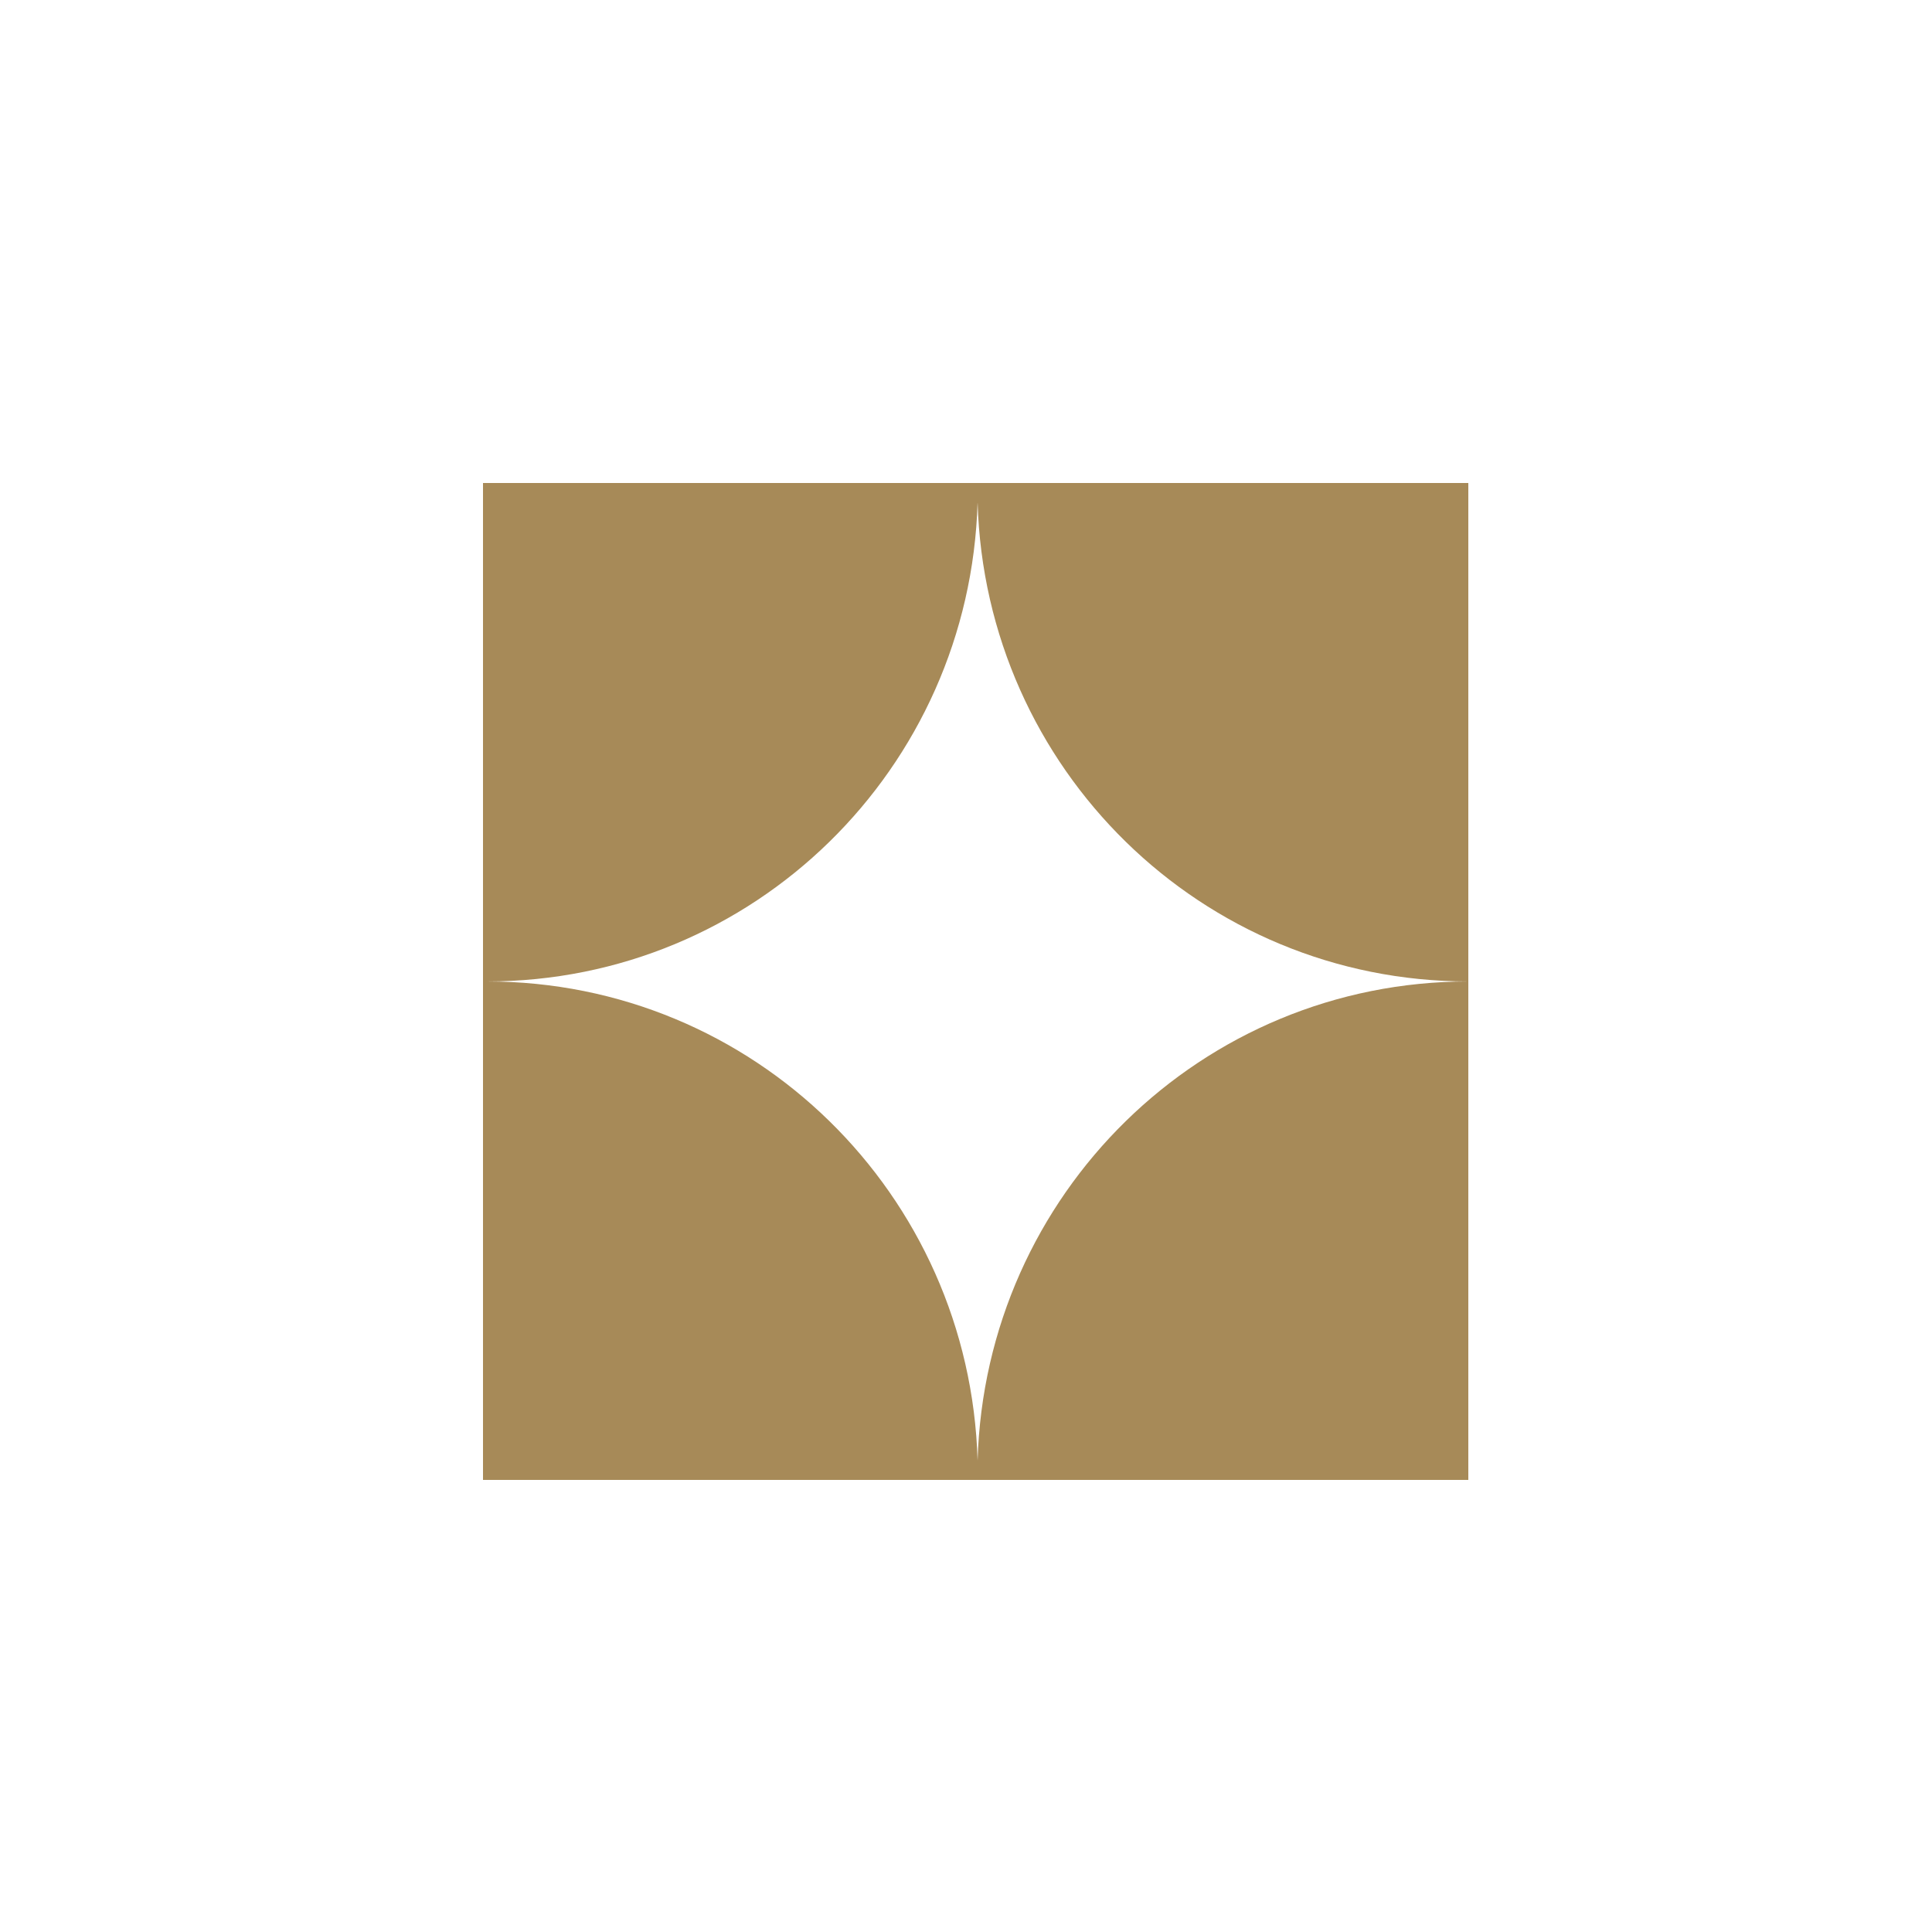 <?xml version="1.0" encoding="UTF-8"?> <!-- Generator: Adobe Illustrator 24.3.0, SVG Export Plug-In . SVG Version: 6.00 Build 0) --> <svg xmlns="http://www.w3.org/2000/svg" xmlns:xlink="http://www.w3.org/1999/xlink" id="Слой_1" x="0px" y="0px" viewBox="0 0 50 50" style="enable-background:new 0 0 50 50;" xml:space="preserve"> <style type="text/css"> .st0{fill:#A78A58;} </style> <path class="st0" d="M12.5,38.3H38V12.5H12.5V38.3z M38,25.4c-6.9,0-12.5,5.5-12.7,12.4c-0.2-6.9-5.8-12.4-12.7-12.4 c6.9,0,12.5-5.5,12.7-12.4C25.5,19.9,31.1,25.4,38,25.4"></path> </svg> 